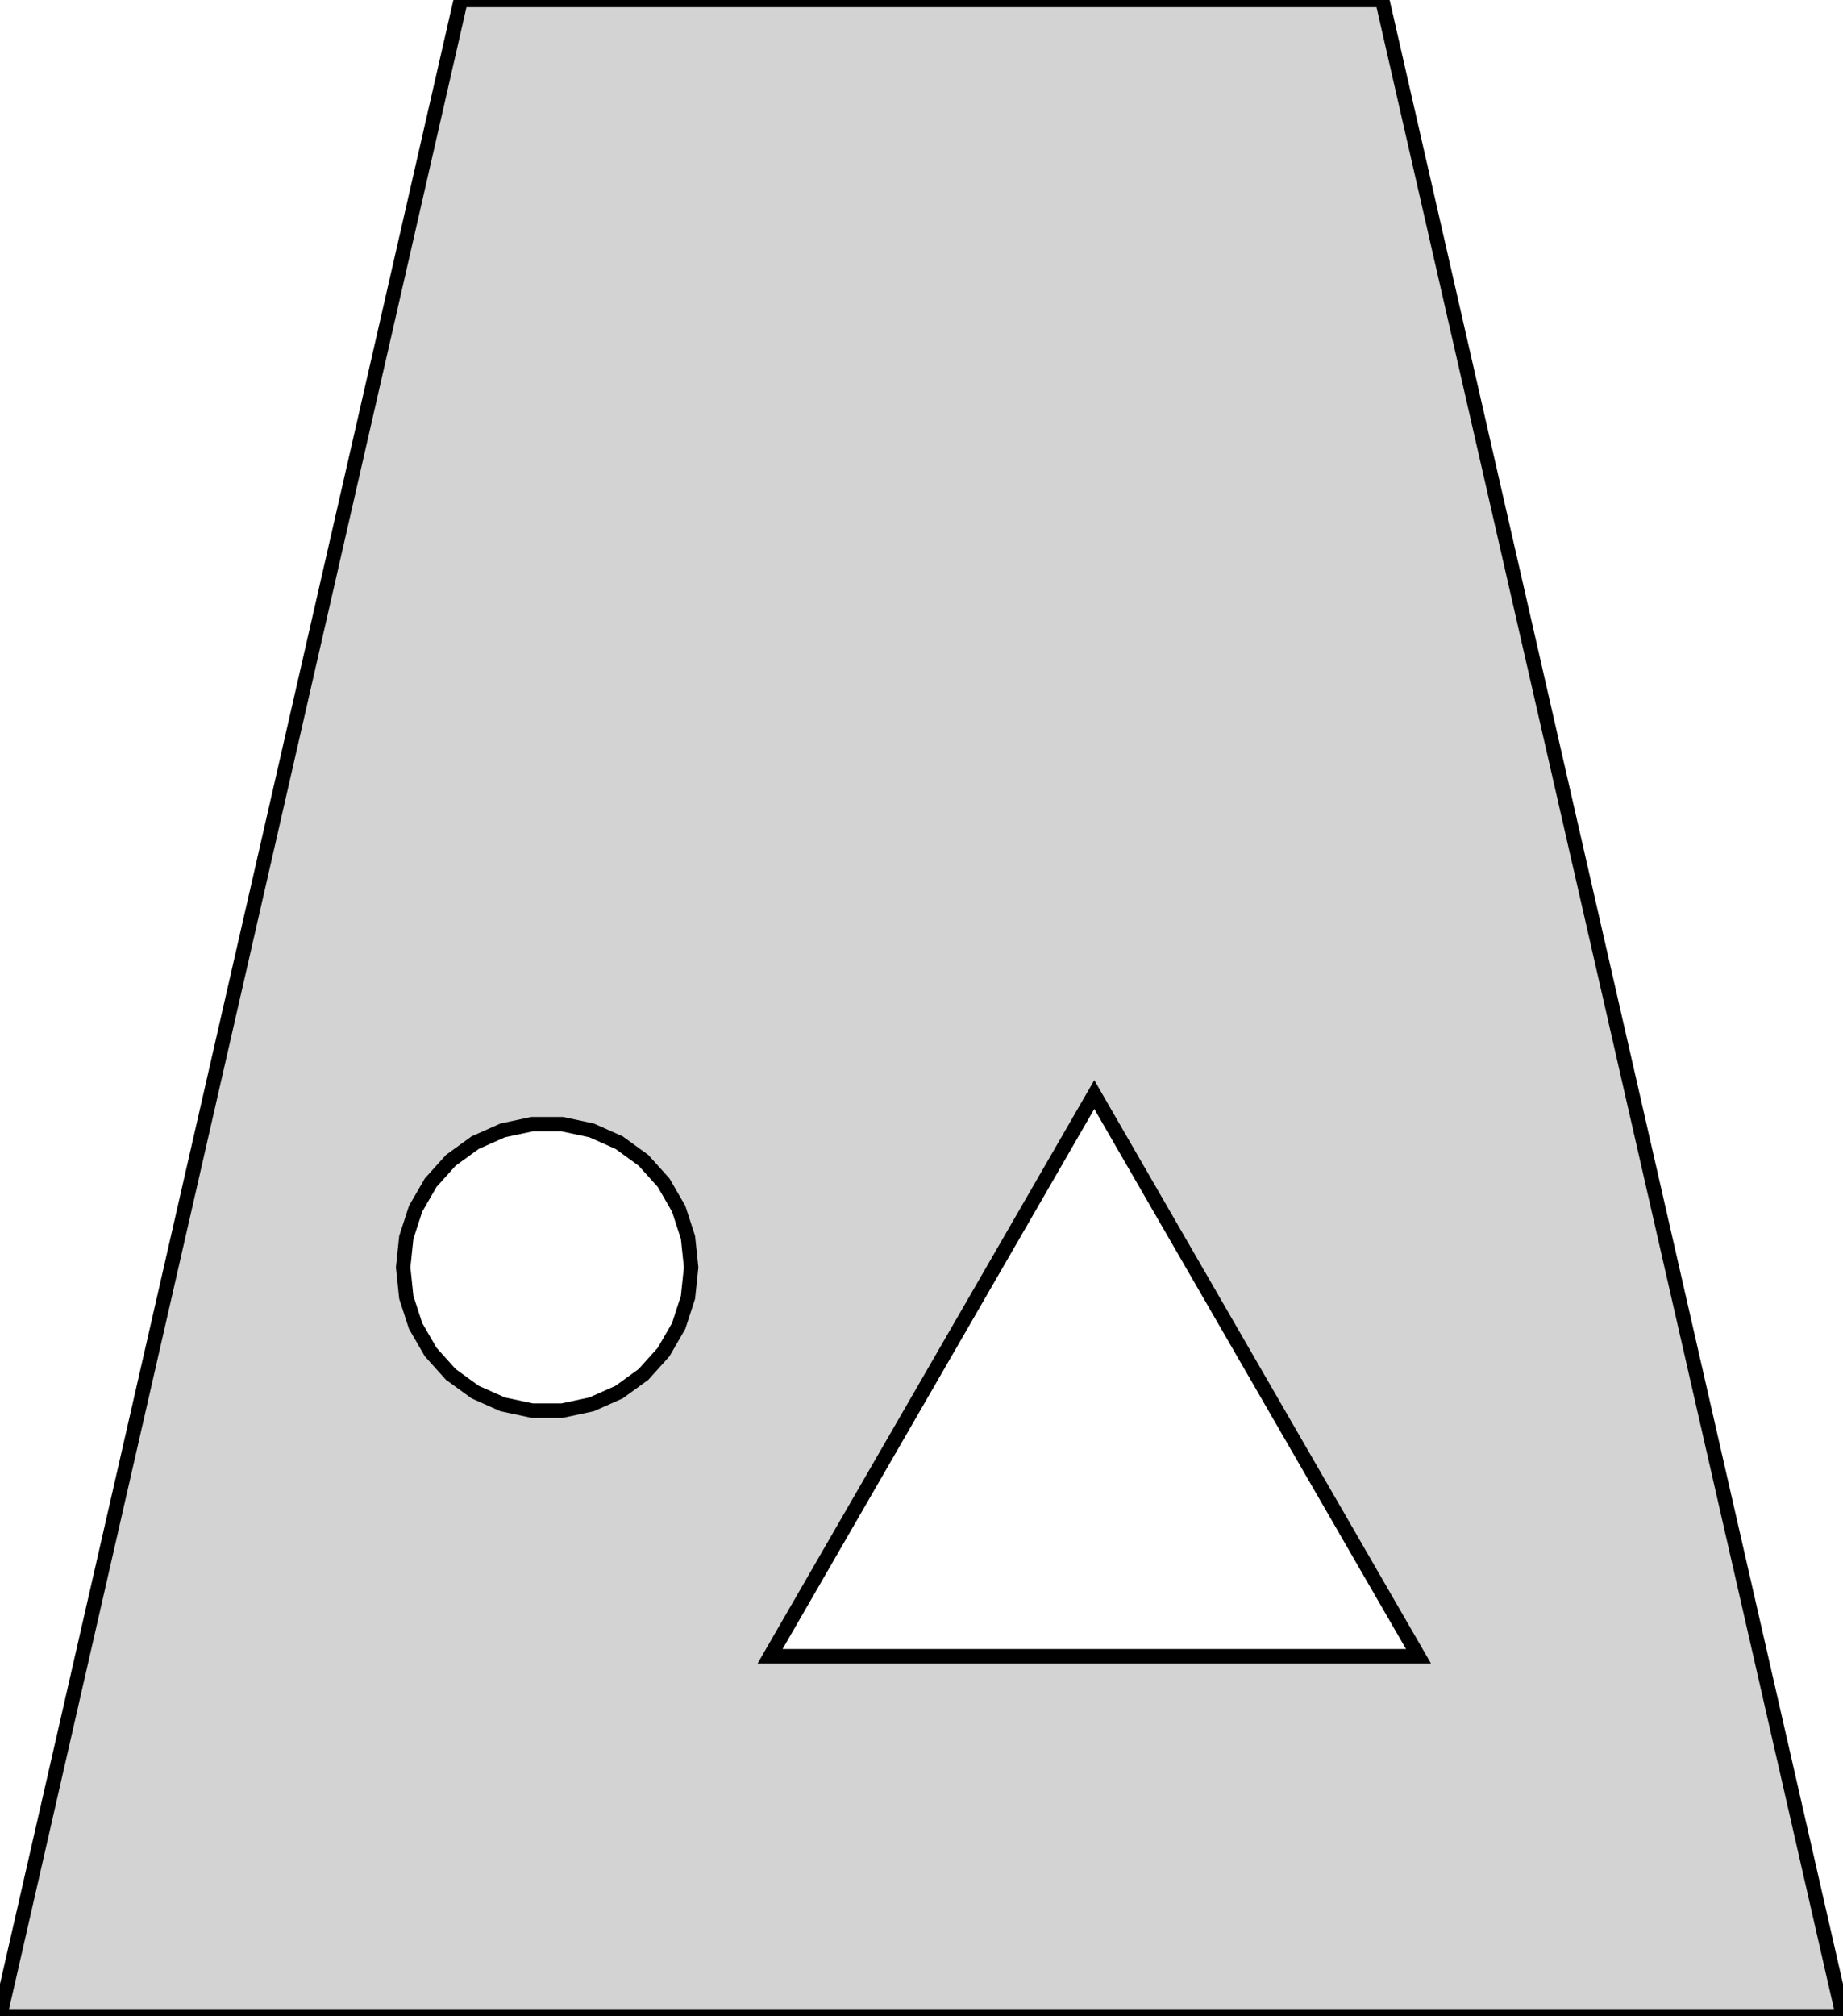 <?xml version="1.0" standalone="no"?>
<!DOCTYPE svg PUBLIC "-//W3C//DTD SVG 1.1//EN" "http://www.w3.org/Graphics/SVG/1.1/DTD/svg11.dtd">
<svg width="64mm" height="70mm" viewBox="-32 -70 64 70" xmlns="http://www.w3.org/2000/svg" version="1.1">
<title>OpenSCAD Model</title>
<path d="
M 16,-70 L -16,-70 L -32,-0 L 32,-0 z
M -5.258,-12.5 L 6,-32 L 17.258,-12.5 z
M -13.523,-21.027 L -14.545,-21.245 L -15.5,-21.67 L -16.346,-22.284 L -17.045,-23.061 L -17.568,-23.966
 L -17.891,-24.96 L -18,-26 L -17.891,-27.04 L -17.568,-28.034 L -17.045,-28.939 L -16.346,-29.716
 L -15.5,-30.33 L -14.545,-30.755 L -13.523,-30.973 L -12.477,-30.973 L -11.455,-30.755 L -10.5,-30.33
 L -9.654,-29.716 L -8.955,-28.939 L -8.432,-28.034 L -8.109,-27.04 L -8,-26 L -8.109,-24.96
 L -8.432,-23.966 L -8.955,-23.061 L -9.654,-22.284 L -10.5,-21.67 L -11.455,-21.245 L -12.477,-21.027
 z
" stroke="black" fill="lightgray" stroke-width="0.5"/>
</svg>
